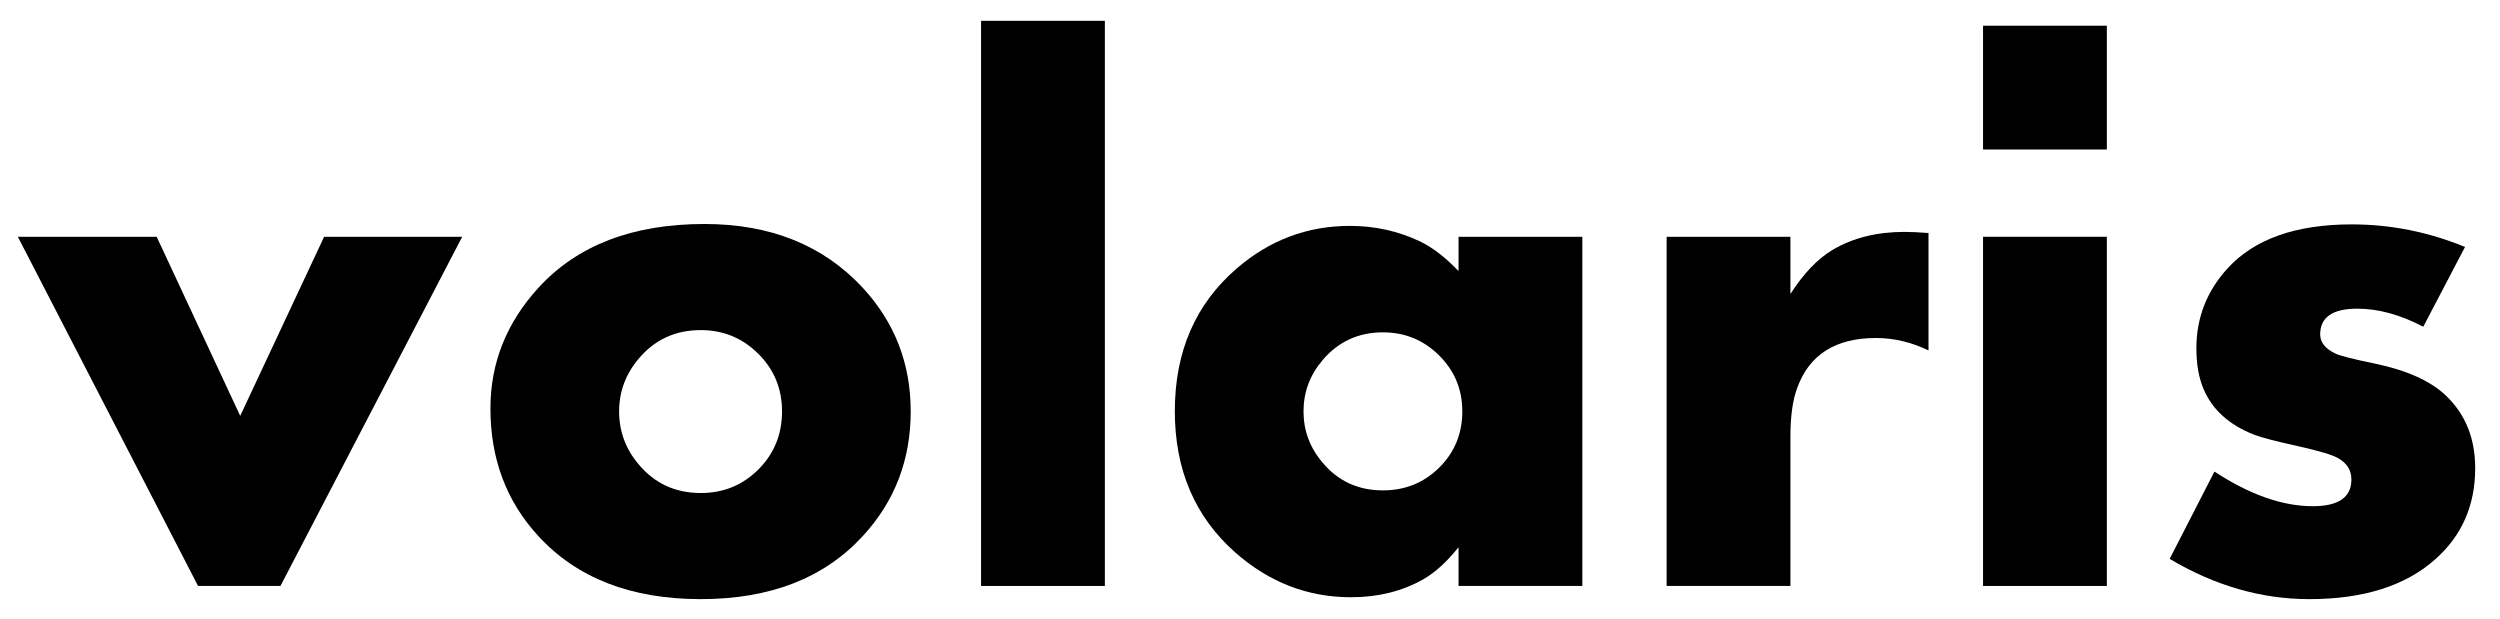 <?xml version="1.0" encoding="utf-8"?>
<!-- Generator: Adobe Illustrator 16.0.3, SVG Export Plug-In . SVG Version: 6.00 Build 0)  -->
<!DOCTYPE svg PUBLIC "-//W3C//DTD SVG 1.1//EN" "http://www.w3.org/Graphics/SVG/1.1/DTD/svg11.dtd">
<svg version="1.1" id="Capa_1" xmlns="http://www.w3.org/2000/svg" xmlns:xlink="http://www.w3.org/1999/xlink" x="0px" y="0px"
	 width="217.499px" height="53.833px" viewBox="0 0 217.499 53.833" enable-background="new 0 0 217.499 53.833"
	 xml:space="preserve">
<path d="M40.211,20.6L24.4,50.978h-7.169L1.552,20.6h12.079l7.267,15.582l7.3-15.582H40.211z"/>
<path d="M79.231,35.789c0,4.212-1.386,7.824-4.157,10.835c-3.361,3.667-8.064,5.5-14.109,5.5c-6.067,0-10.781-1.833-14.141-5.5
	c-2.772-3.011-4.157-6.71-4.157-11.097c0-3.95,1.396-7.453,4.19-10.508c3.382-3.688,8.194-5.532,14.436-5.532
	c5.739,0,10.322,1.844,13.749,5.532C77.834,28.031,79.231,31.621,79.231,35.789z M68.036,35.789c0-1.974-0.689-3.645-2.069-5.015
	c-1.379-1.37-3.046-2.056-5.001-2.056c-2.215,0-4.019,0.833-5.409,2.5c-1.13,1.337-1.694,2.861-1.694,4.571
	c0,1.732,0.564,3.267,1.694,4.604c1.39,1.667,3.193,2.5,5.409,2.5c1.977,0,3.649-0.685,5.018-2.055
	C67.351,39.467,68.036,37.784,68.036,35.789z"/>
<path d="M96.122,50.978h-10.77V1.811h10.77V50.978z"/>
<path d="M137.662,50.978h-10.77v-3.372c-1.025,1.288-2.06,2.226-3.106,2.815c-1.831,1.025-3.912,1.539-6.244,1.539
	c-3.771,0-7.126-1.297-10.068-3.891c-3.509-3.096-5.264-7.195-5.264-12.296c0-5.188,1.798-9.331,5.395-12.426
	c2.855-2.463,6.135-3.695,9.84-3.695c2.157,0,4.184,0.448,6.08,1.342c1.09,0.523,2.211,1.386,3.367,2.586V20.6h10.77V50.978z
	 M127.22,35.789c0-1.911-0.673-3.534-2.02-4.871c-1.347-1.335-2.976-2.004-4.887-2.004c-2.129,0-3.877,0.804-5.245,2.412
	c-1.108,1.303-1.662,2.791-1.662,4.463s0.554,3.161,1.662,4.463c1.346,1.607,3.095,2.411,5.245,2.411
	c1.933,0,3.567-0.662,4.903-1.987C126.552,39.351,127.22,37.722,127.22,35.789z"/>
<path d="M167.778,30.486c-1.501-0.72-3.025-1.08-4.57-1.08c-3.525,0-5.811,1.452-6.855,4.354c-0.392,1.048-0.587,2.456-0.587,4.223
	v12.996h-10.77V20.6h10.77v4.976c1.131-1.768,2.35-3.044,3.656-3.83c1.763-1.048,3.852-1.571,6.268-1.571
	c0.565,0,1.262,0.033,2.089,0.098V30.486z"/>
<path d="M183.294,50.978h-10.77V20.6h10.77V50.978z M183.294,13.007h-10.77V2.237h10.77V13.007z"/>
<path d="M215.341,40.732c0,3.23-1.157,5.871-3.47,7.922c-2.597,2.313-6.252,3.47-10.966,3.47c-4.168,0-8.216-1.167-12.145-3.502
	l3.896-7.595c3.068,2.008,5.919,3.012,8.553,3.012c2.241,0,3.362-0.774,3.362-2.324c0-0.807-0.392-1.429-1.176-1.866
	c-0.501-0.284-1.633-0.622-3.396-1.015c-1.981-0.436-3.276-0.773-3.886-1.013c-2.177-0.849-3.646-2.178-4.409-3.986
	c-0.413-0.981-0.62-2.157-0.62-3.53c0-2.658,0.906-4.979,2.717-6.961c2.334-2.548,5.935-3.823,10.802-3.823
	c3.382,0,6.667,0.655,9.853,1.964l-3.633,6.94c-2.001-1.047-3.914-1.571-5.74-1.571c-2.153,0-3.229,0.748-3.229,2.245
	c0,0.683,0.435,1.233,1.306,1.651c0.392,0.196,1.545,0.491,3.461,0.884c2.809,0.589,4.876,1.528,6.205,2.815
	C214.503,36.062,215.341,38.157,215.341,40.732z"/>
</svg>
